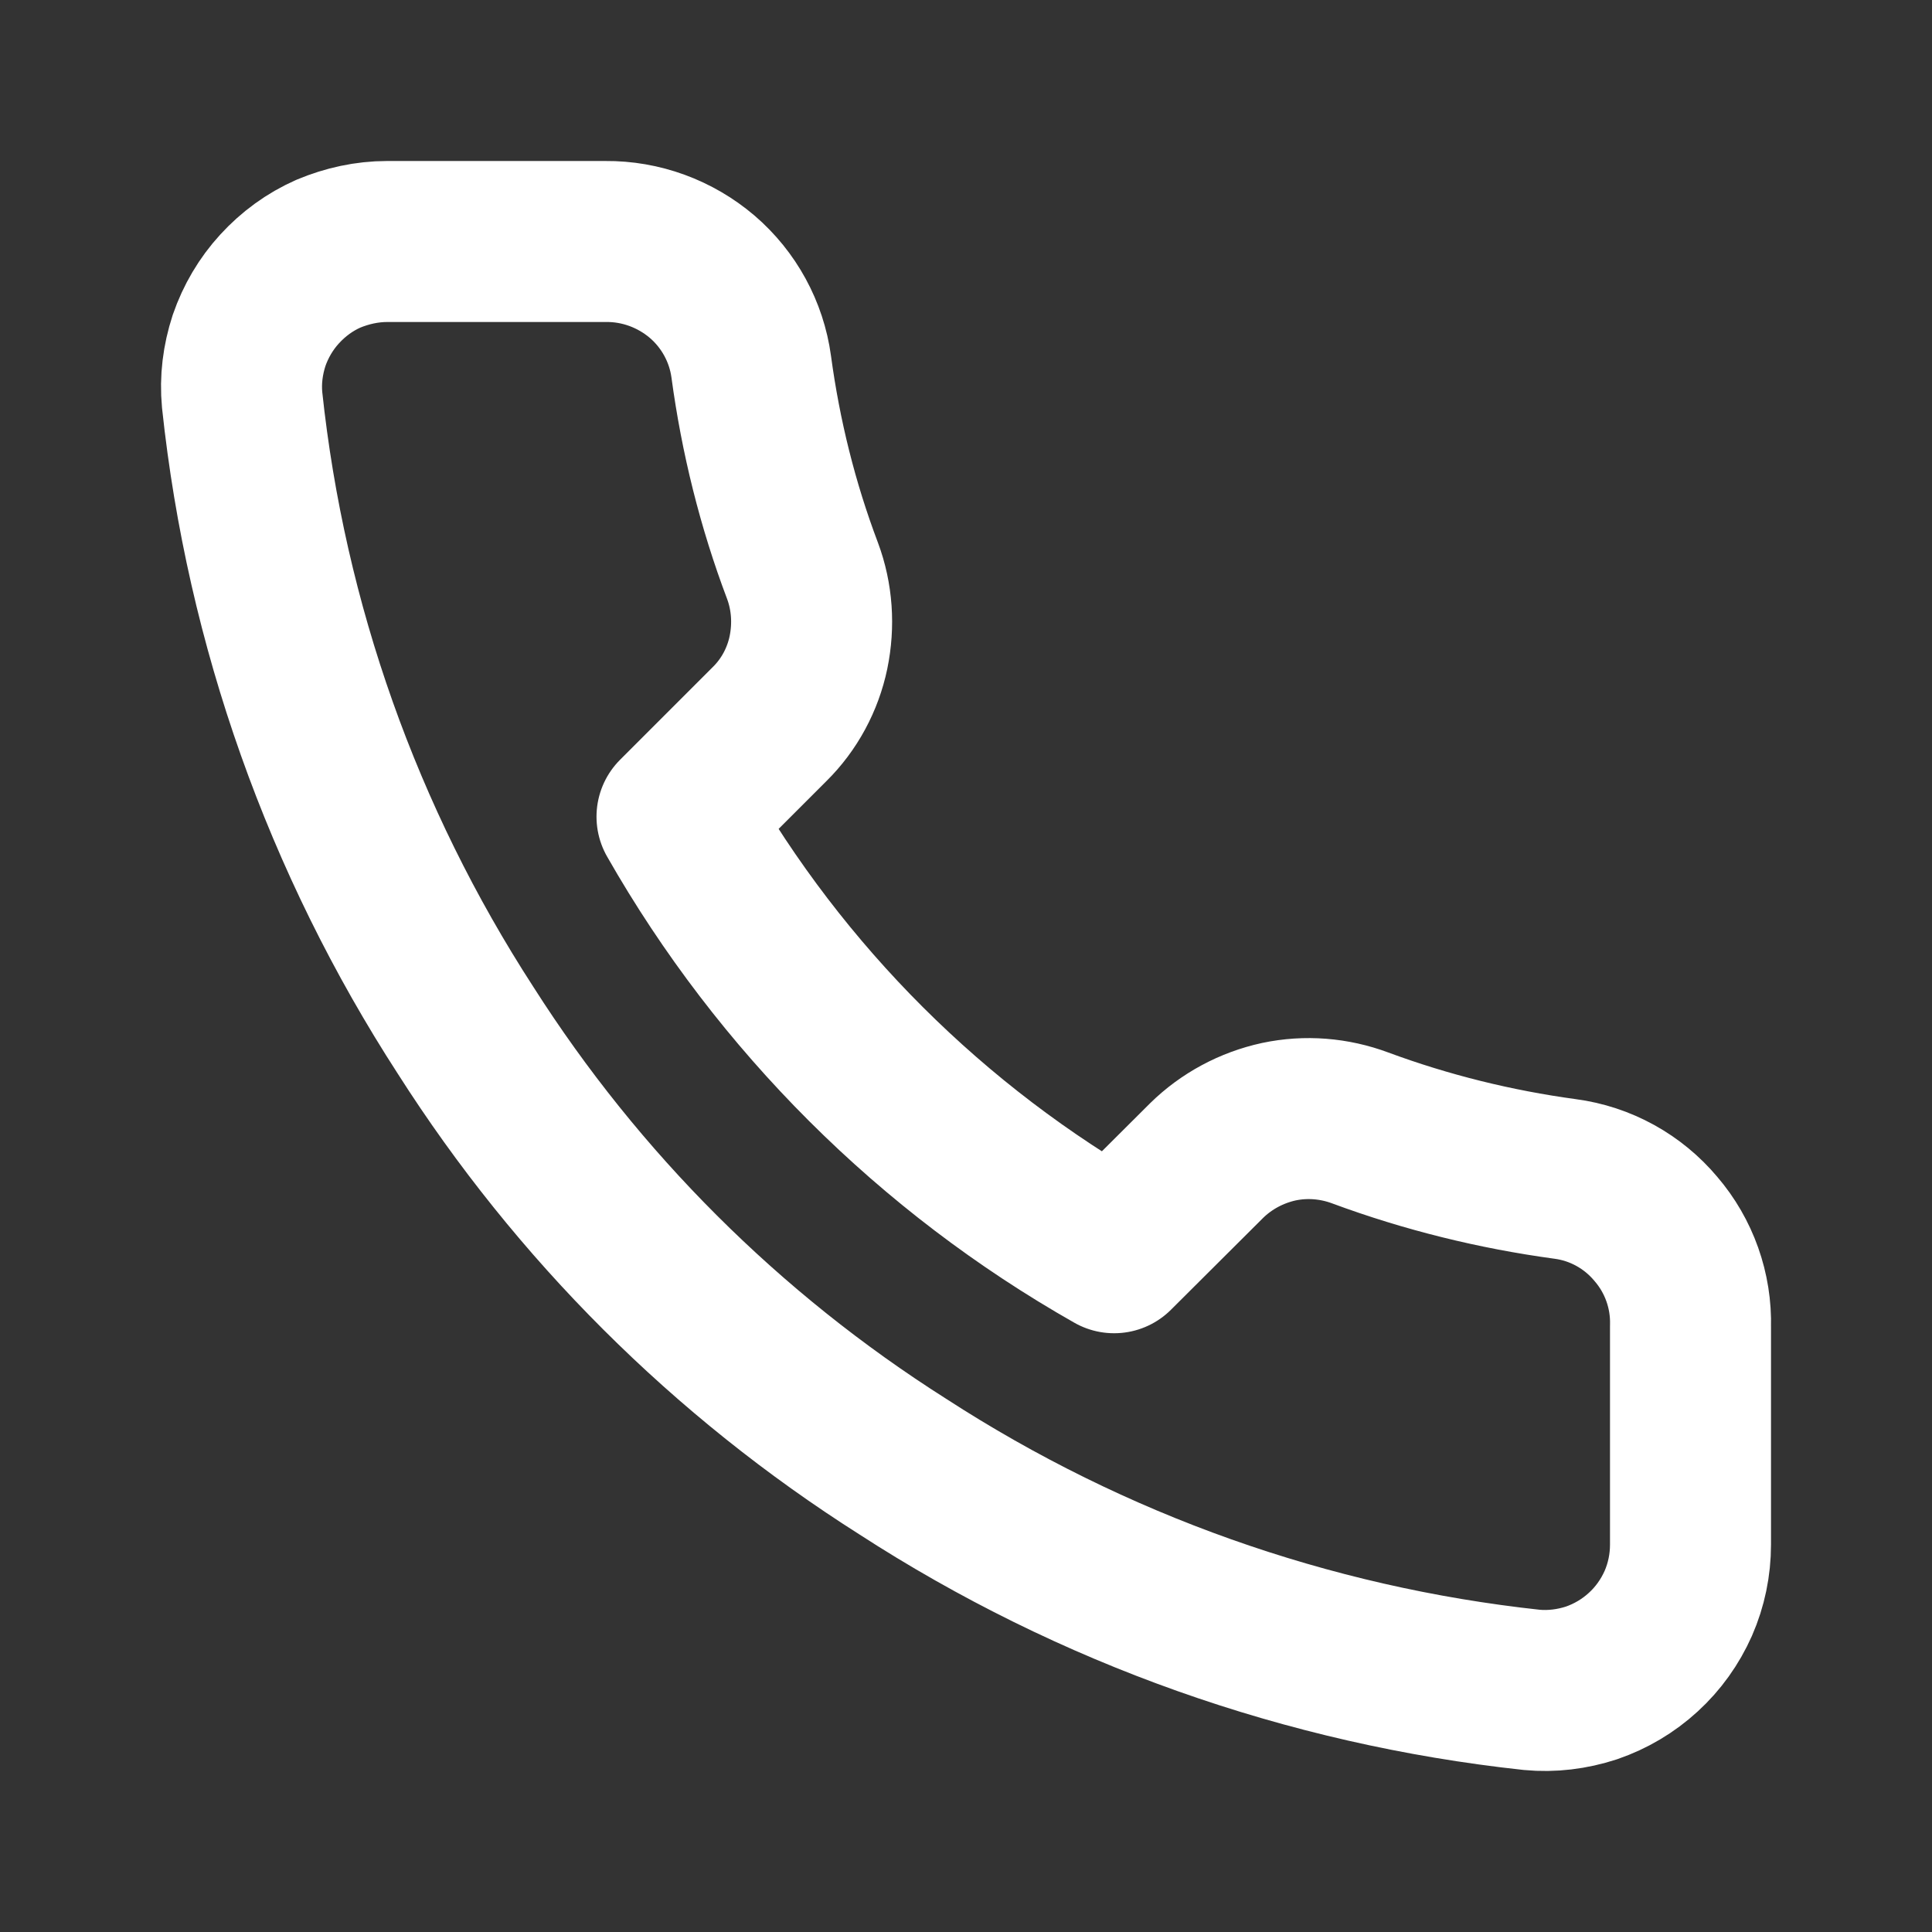 <?xml version="1.0" encoding="UTF-8"?>
<svg xmlns="http://www.w3.org/2000/svg" xmlns:xlink="http://www.w3.org/1999/xlink" width="24px" height="24px" viewBox="0 0 24 24" version="1.1">
<rect x="0" y="0" width="24" height="24" fill="#333333" stroke="none"/>
<g id="surface1">
<path style="fill:none;stroke-width:2;stroke-linecap:round;stroke-linejoin:round;stroke:rgb(100%,100%,100%);stroke-opacity:1;stroke-miterlimit:4;" d="M 21 16.477 L 21 19.188 C 21 19.438 20.949 19.688 20.848 19.918 C 20.746 20.148 20.598 20.355 20.414 20.523 C 20.227 20.695 20.008 20.824 19.77 20.906 C 19.531 20.984 19.277 21.016 19.027 20.992 C 16.242 20.691 13.566 19.742 11.215 18.219 C 9.027 16.832 7.176 14.984 5.785 12.801 C 4.258 10.445 3.305 7.762 3.008 4.969 C 2.984 4.719 3.016 4.469 3.094 4.23 C 3.176 3.992 3.305 3.773 3.473 3.59 C 3.645 3.402 3.848 3.254 4.078 3.152 C 4.309 3.055 4.559 3 4.809 3 L 7.523 3 C 7.961 2.996 8.387 3.152 8.723 3.438 C 9.055 3.723 9.273 4.121 9.332 4.555 C 9.449 5.422 9.66 6.273 9.969 7.09 C 10.09 7.414 10.113 7.766 10.043 8.105 C 9.973 8.441 9.805 8.754 9.559 8.996 L 8.41 10.145 C 9.699 12.406 11.574 14.277 13.84 15.562 L 14.988 14.418 C 15.234 14.176 15.547 14.008 15.887 13.934 C 16.223 13.863 16.574 13.891 16.898 14.012 C 17.719 14.316 18.574 14.527 19.441 14.645 C 19.883 14.703 20.285 14.926 20.57 15.266 C 20.859 15.602 21.012 16.035 21 16.477 Z M 21 16.477 "/>
</g>
</svg>
